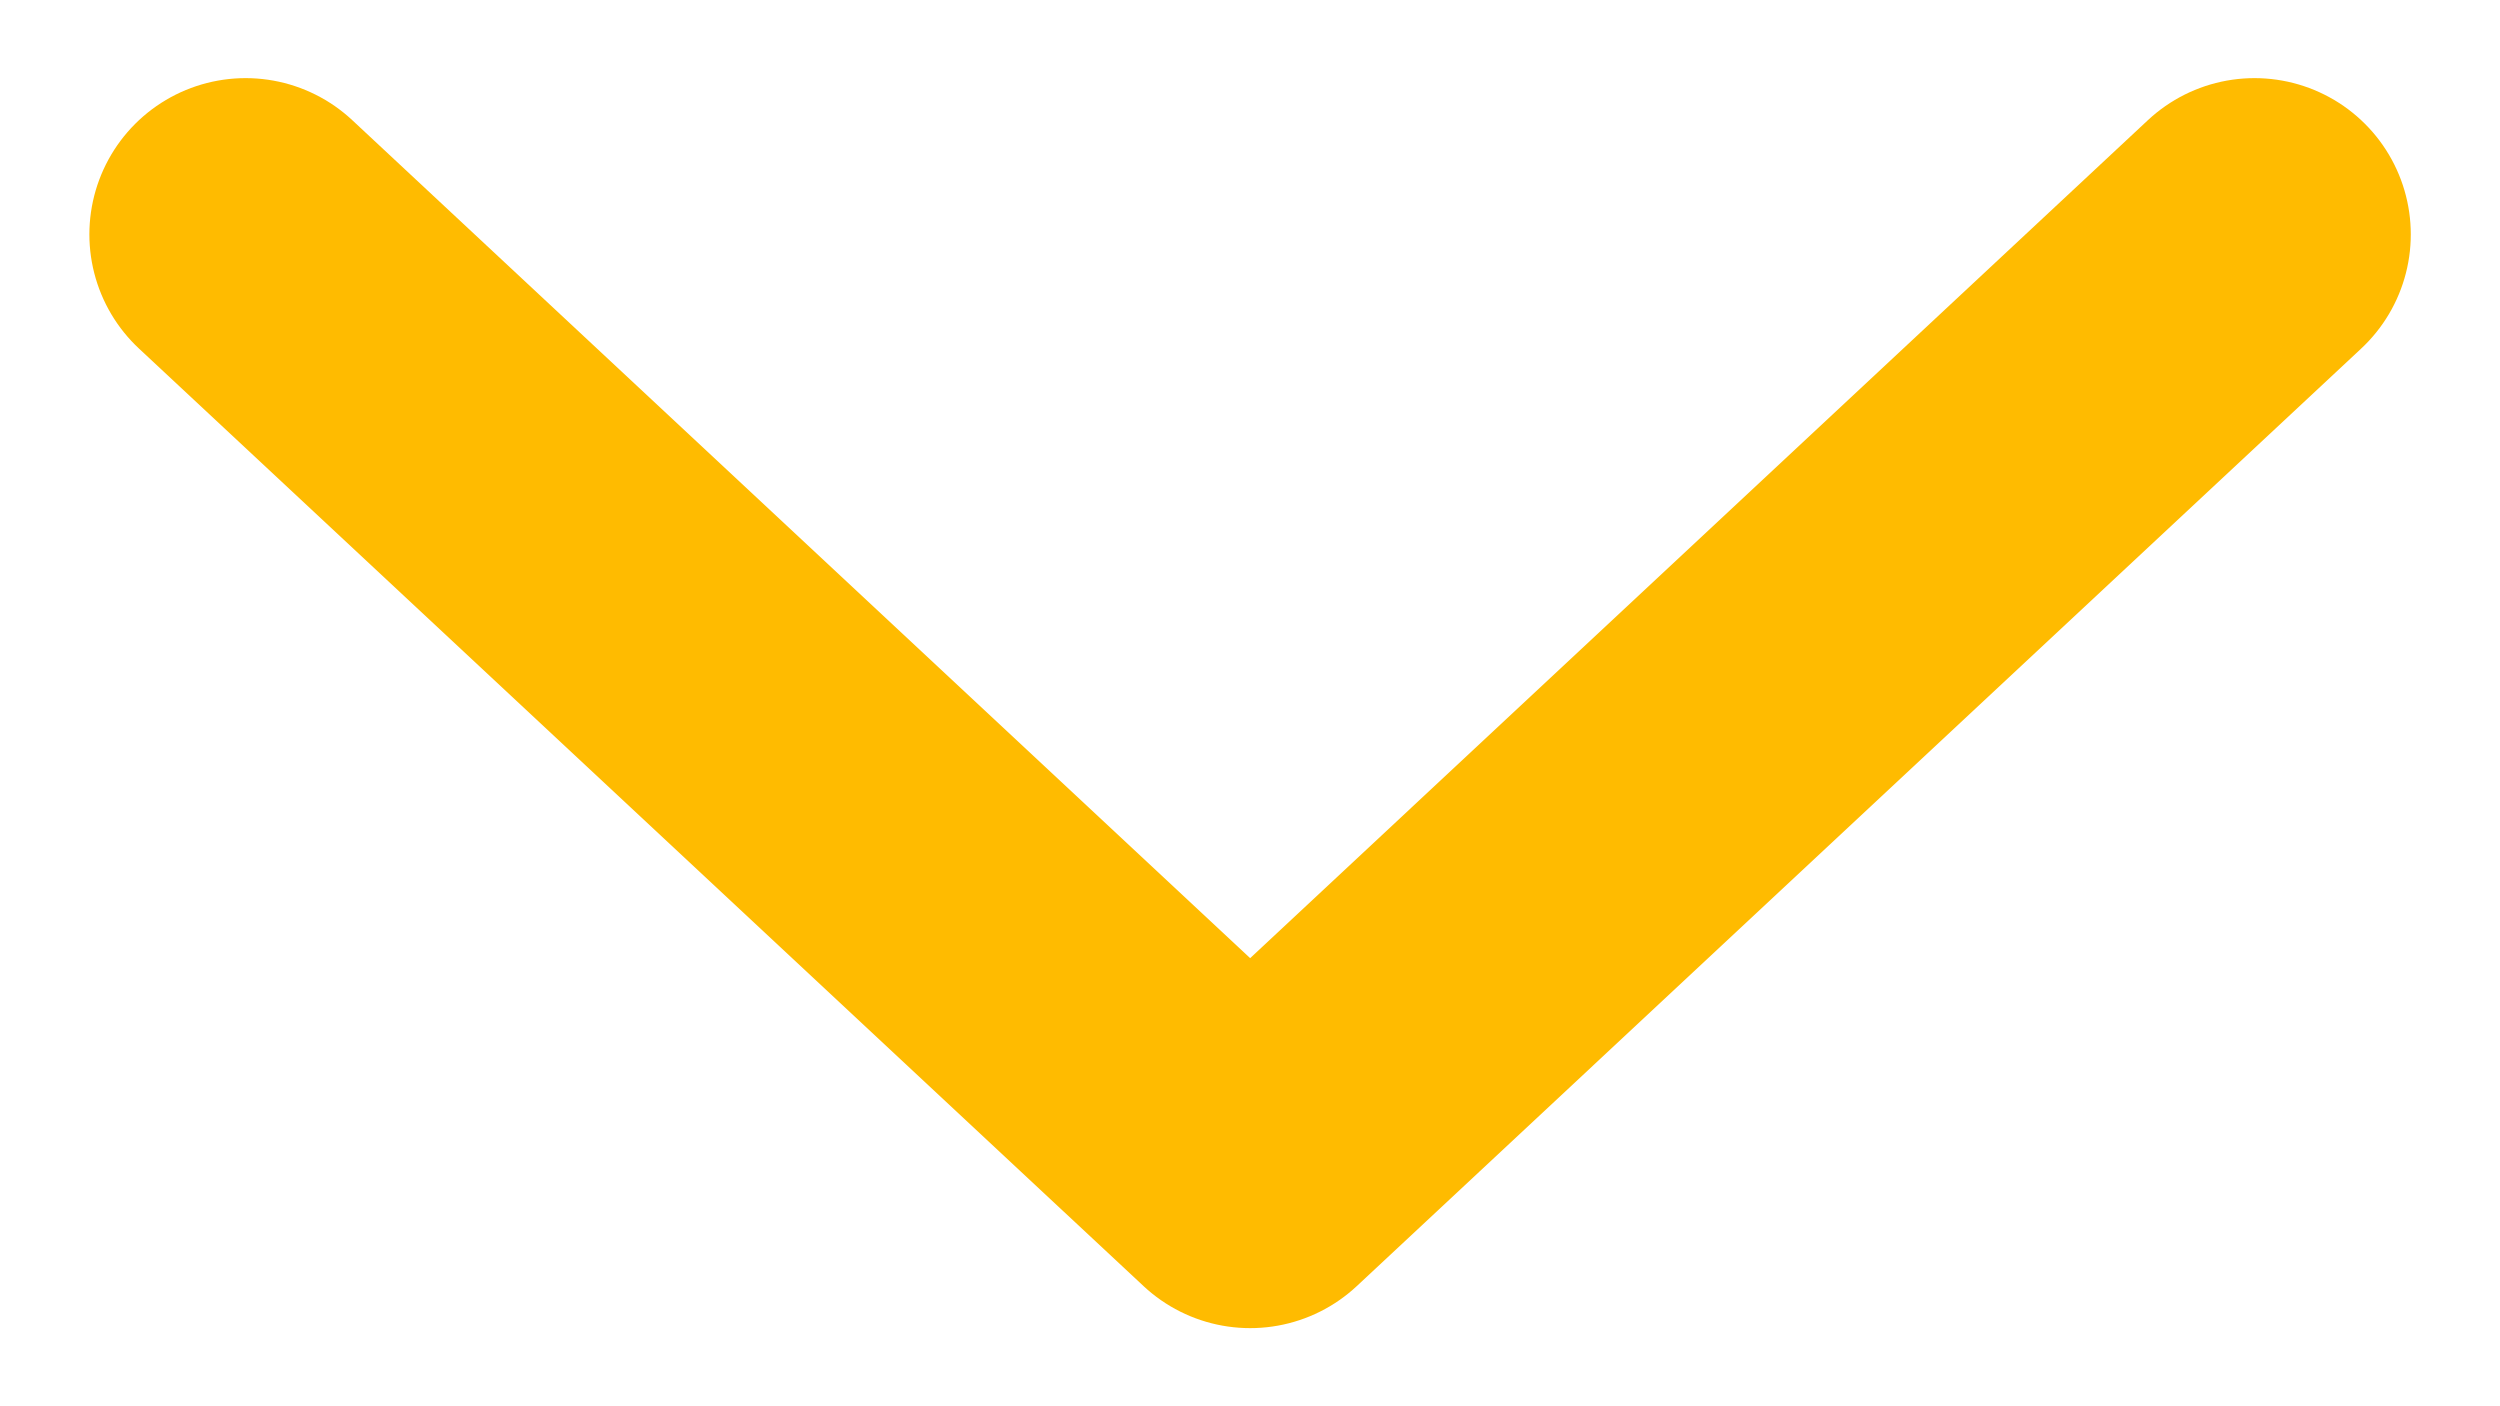 <svg width="16" height="9" viewBox="0 0 16 9" fill="none" xmlns="http://www.w3.org/2000/svg">
<path d="M1.572 1.5L8.001 7.5L14.429 1.5" stroke="#FFBB00" stroke-width="2" stroke-linecap="round" stroke-linejoin="round"/>
</svg>
